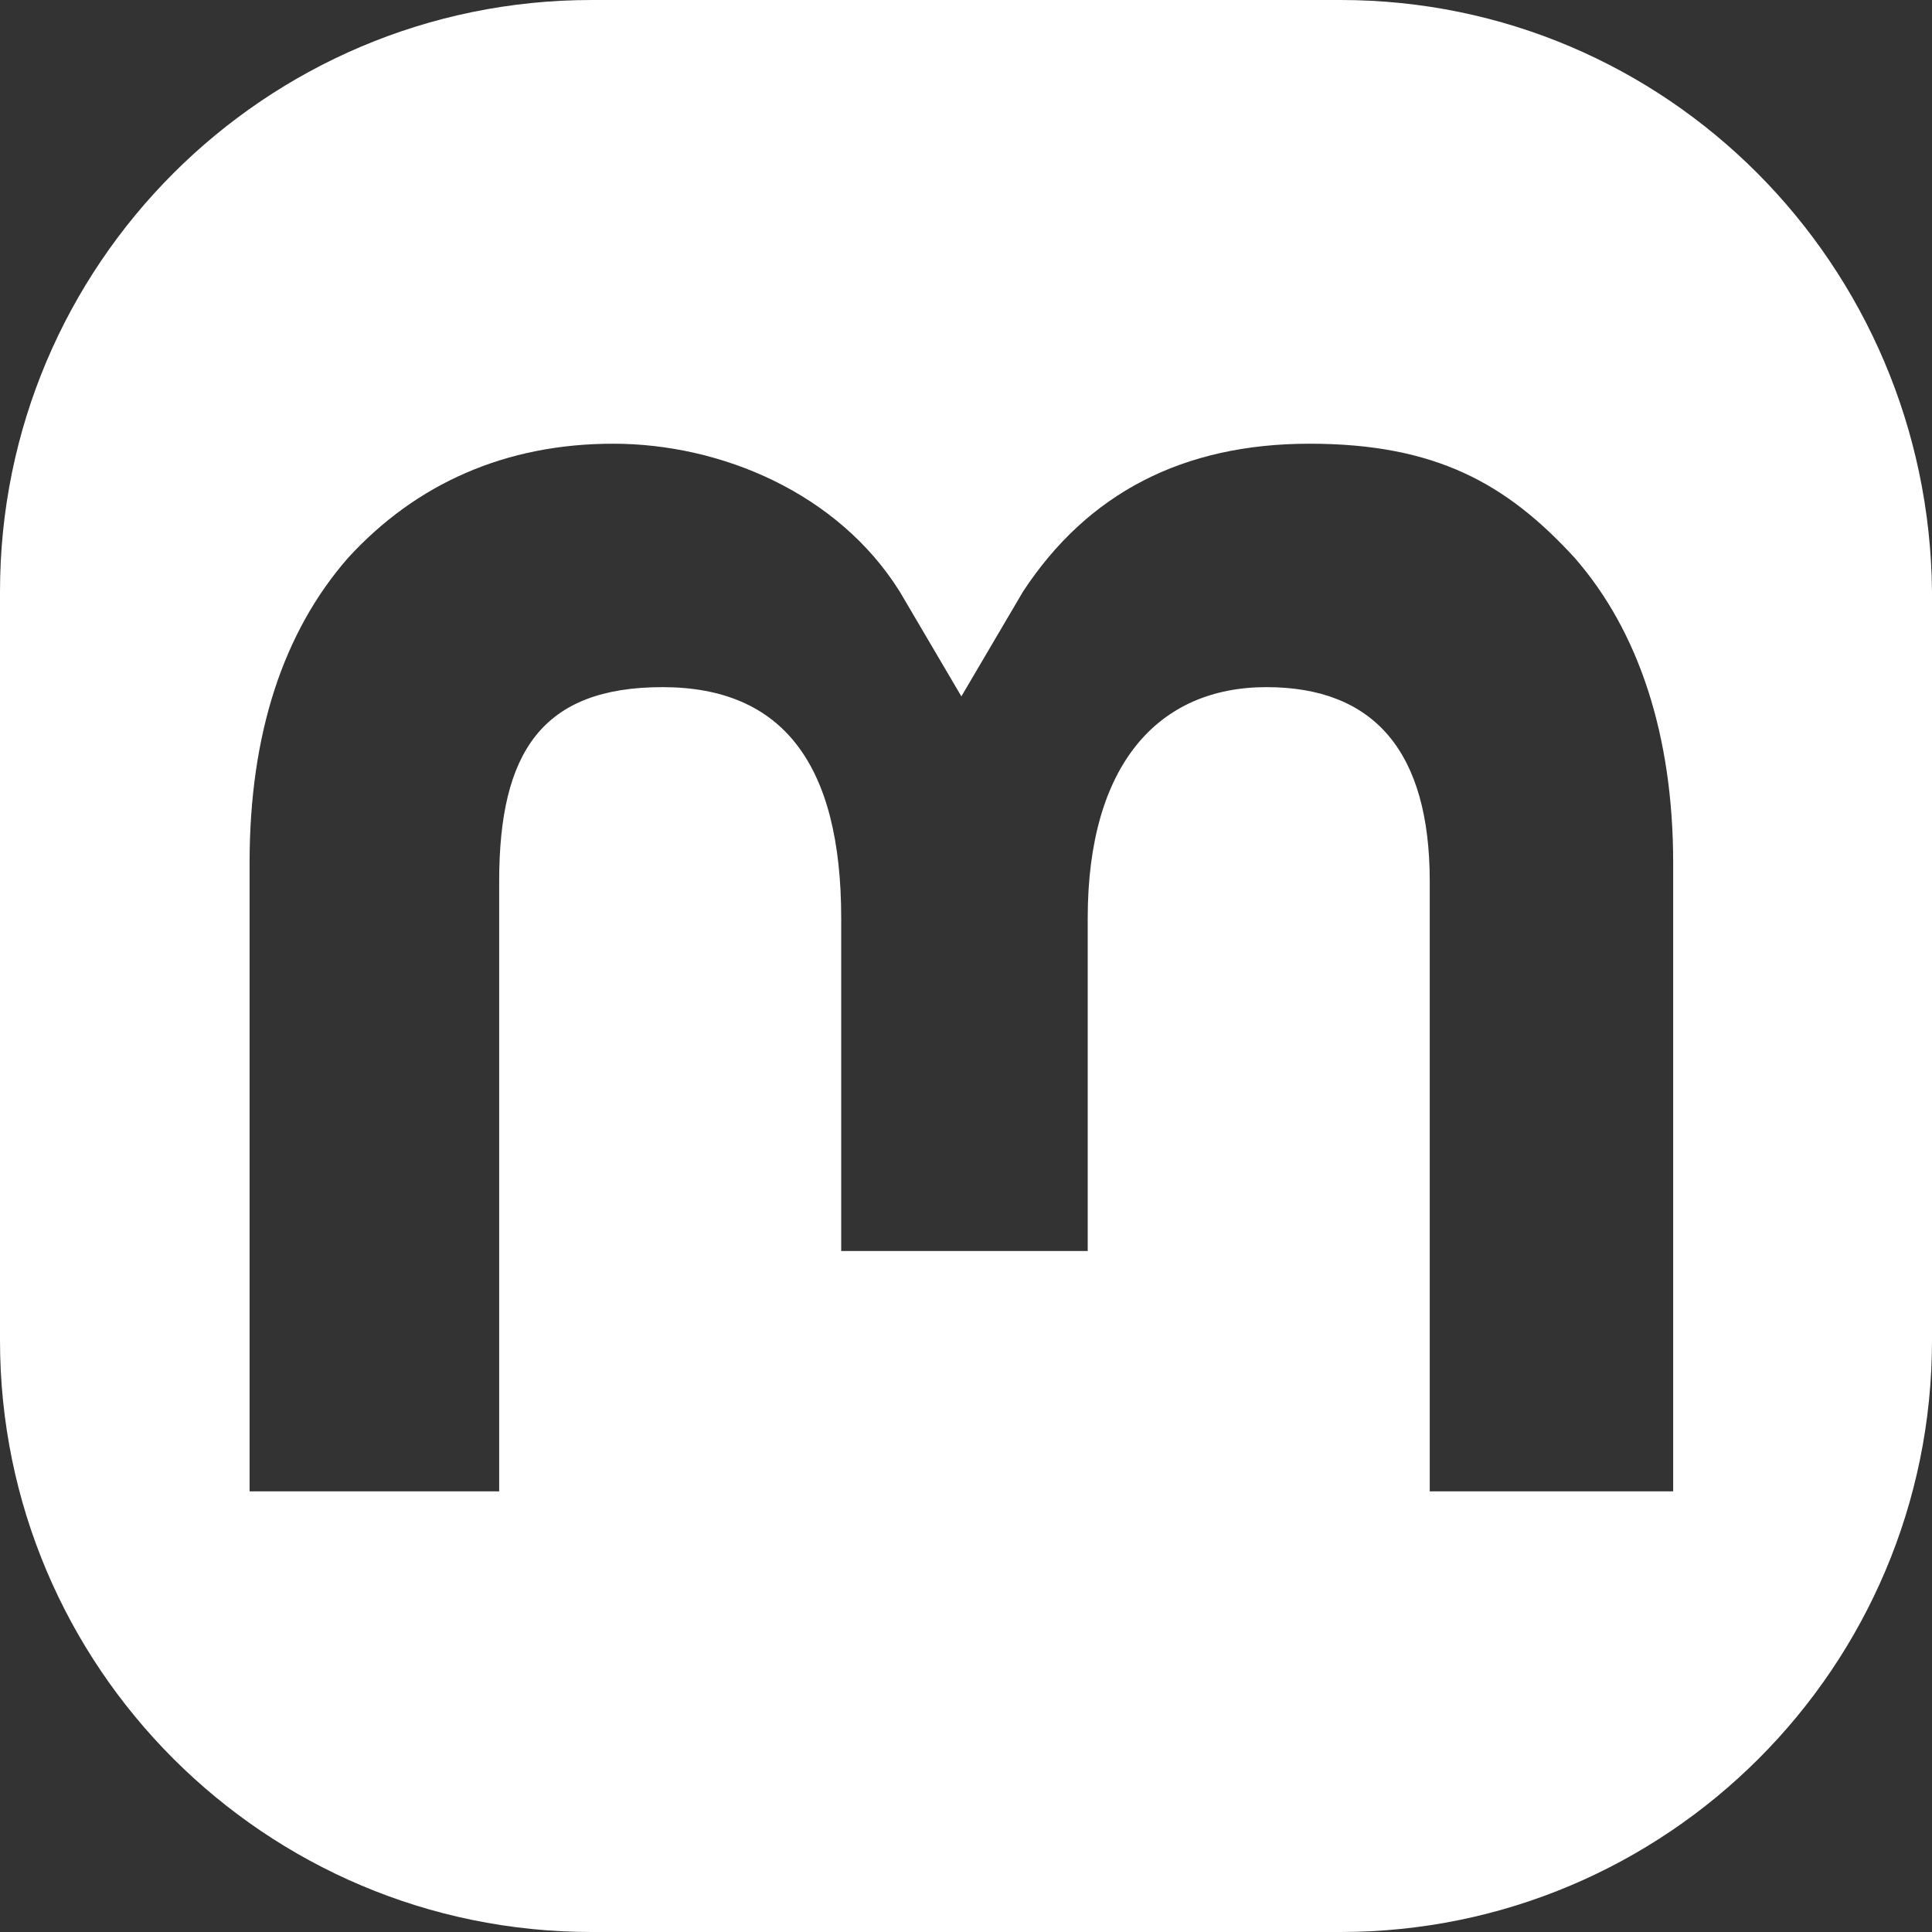 <?xml version="1.0" encoding="UTF-8"?>
<svg id="Group_751" xmlns="http://www.w3.org/2000/svg" xmlns:xlink="http://www.w3.org/1999/xlink" version="1.1" viewBox="0 0 62.7 62.7">
  <rect x="0" y="0" width="62.7" height="62.7" fill="#333333" stroke="none"/>
  <!-- Generator: Adobe Illustrator 29.3.1, SVG Export Plug-In . SVG Version: 2.1.0 Build 151)  -->
  <defs>
    <style>
      .st0 {
        fill: #fff;
      }
    </style>
  </defs>
  <path class="st0" d="M43.5,0h-24.3C8.6,0,0,8.6,0,19.2v24.3c0,10.6,8.6,19.2,19.2,19.2h24.3c10.6,0,19.2-8.6,19.2-19.2v-24.3C62.6,8.6,54.1,0,43.5,0ZM54.5,48.4h-8.1v-19.8c0-4.2-1.8-6.3-5.3-6.3s-5.8,2.5-5.8,7.5v10.8h-8v-10.8c0-5-1.9-7.5-5.8-7.5s-5.3,2.1-5.3,6.3v19.8h-8.1v-20.4c0-4.2,1.1-7.5,3.2-9.9,2.2-2.4,5.1-3.7,8.6-3.7s7.3,1.6,9.3,4.8l2,3.4,2-3.4c2.1-3.2,5.2-4.8,9.3-4.8s6.4,1.3,8.6,3.7c2.1,2.4,3.2,5.8,3.2,9.9v20.4Z"/>
</svg>